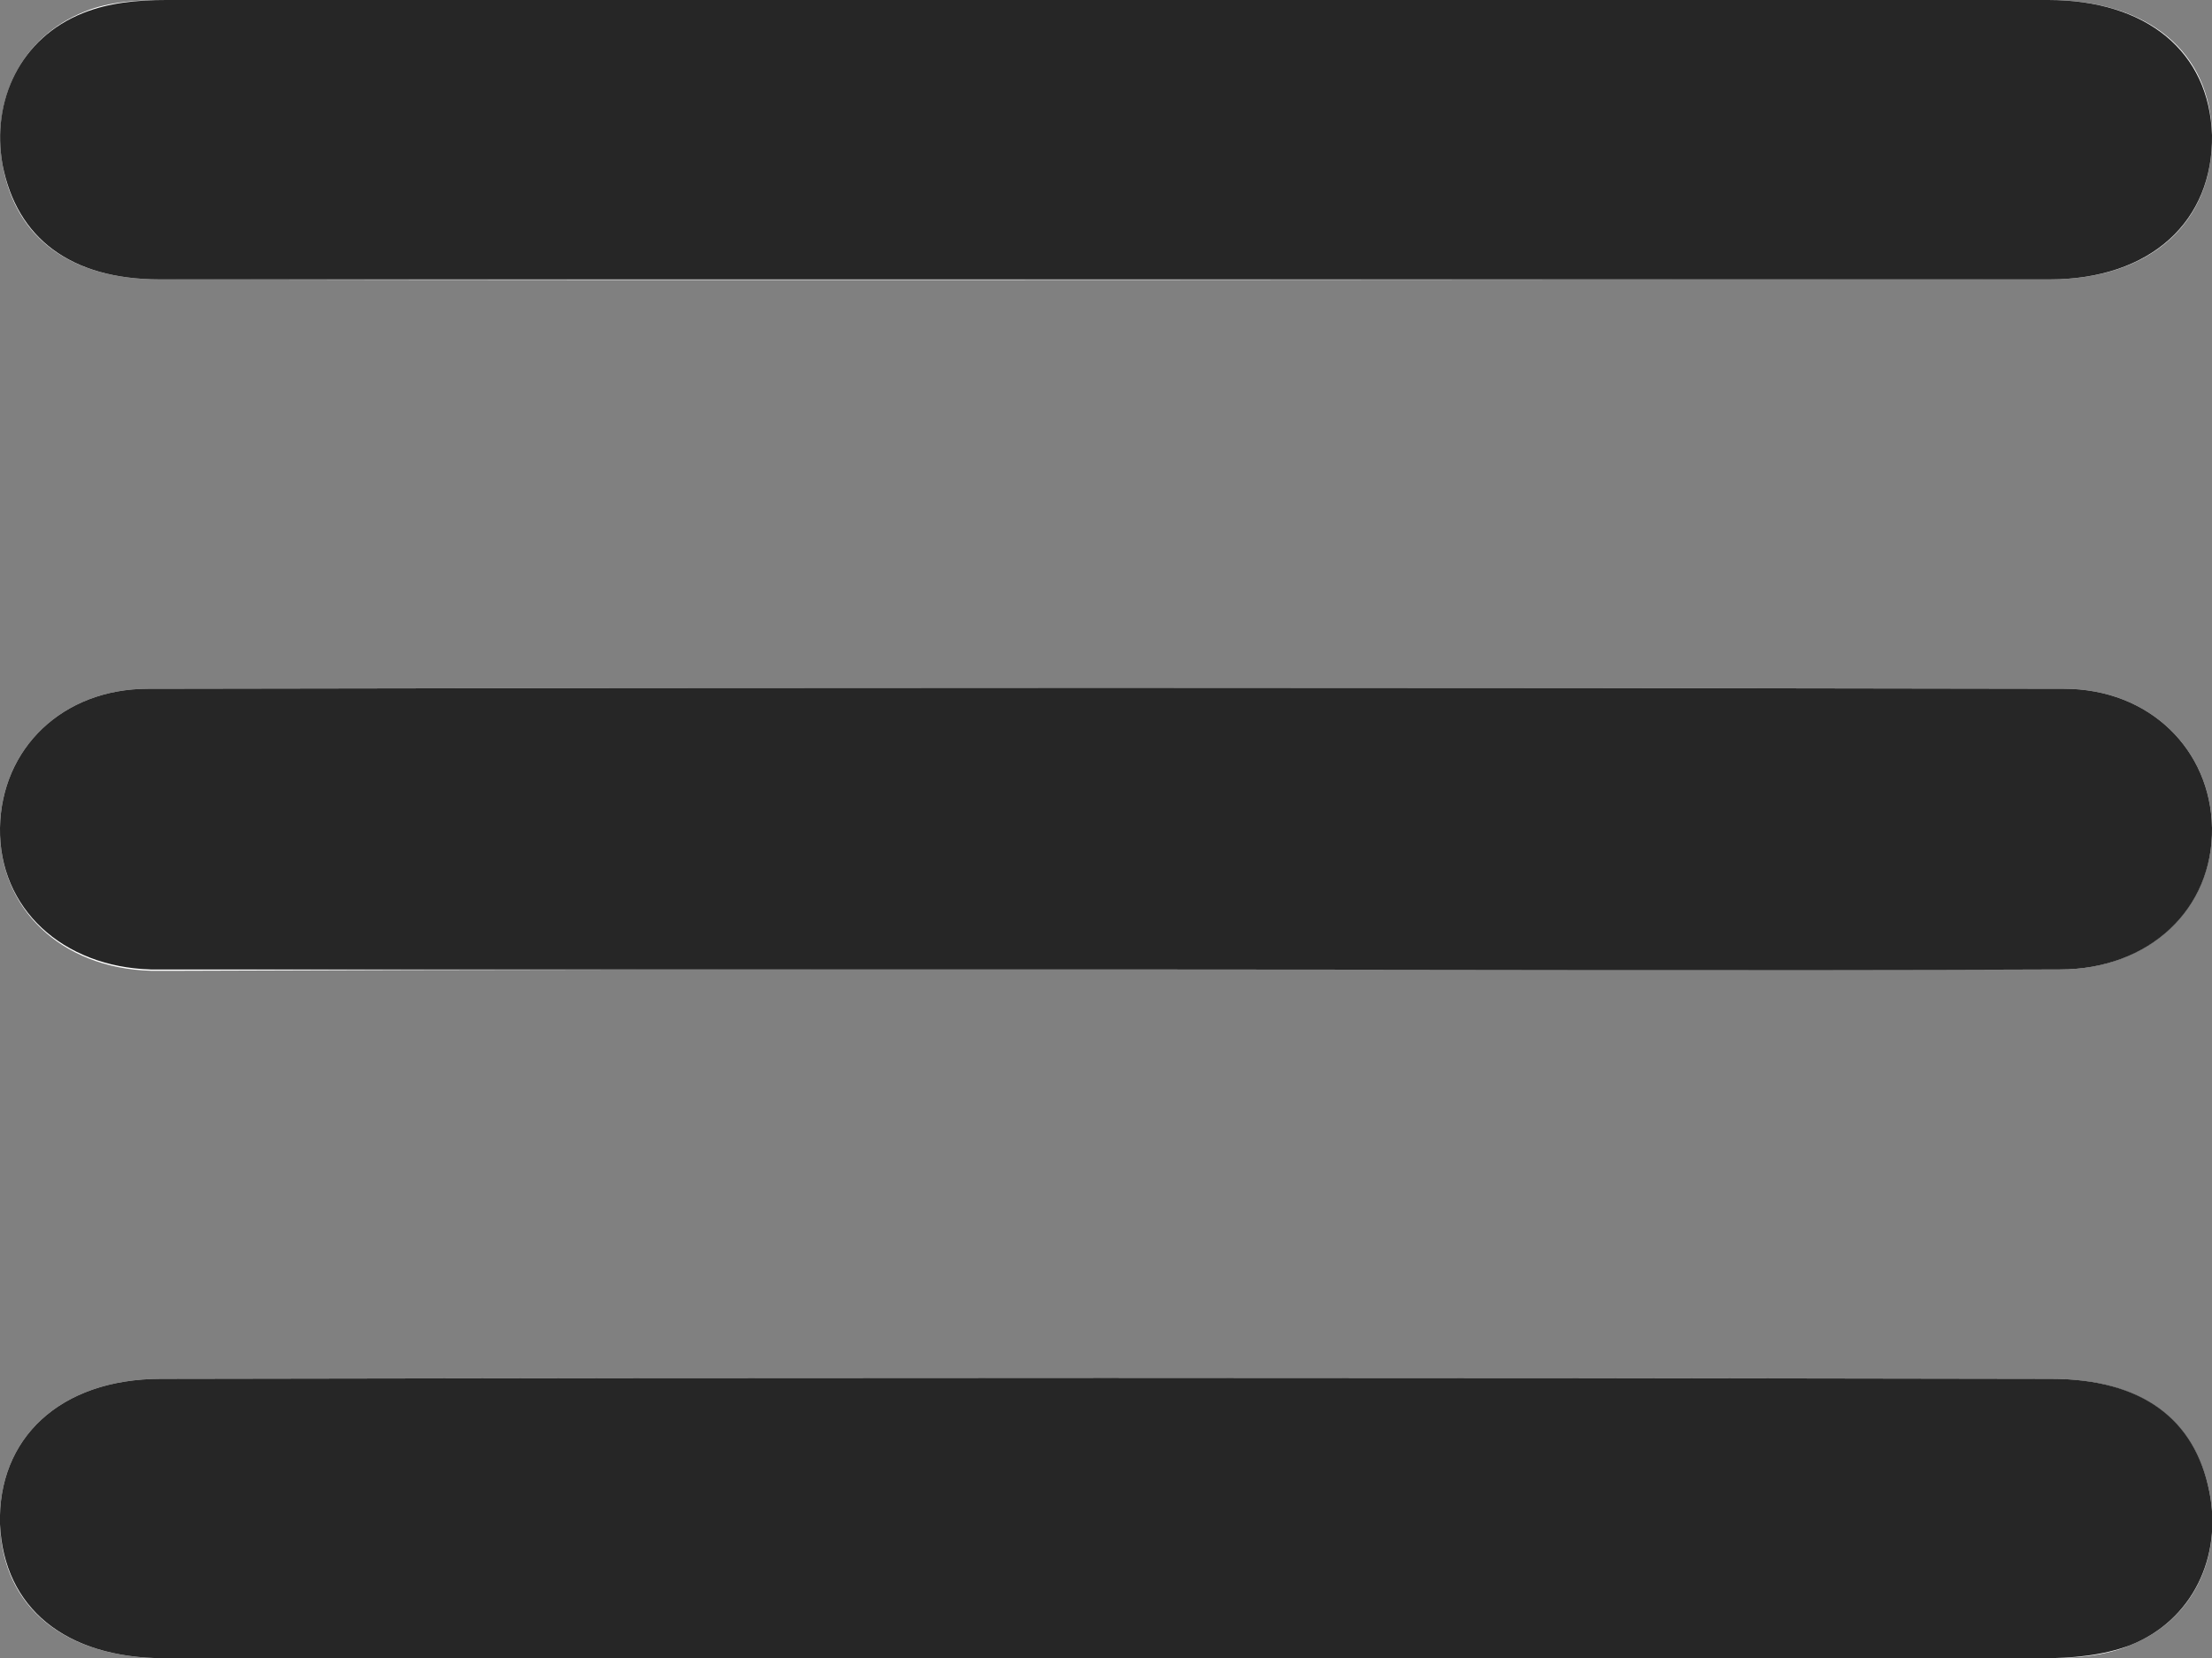 <?xml version="1.0" encoding="UTF-8"?>
<!-- Generator: Adobe Illustrator 28.0.0, SVG Export Plug-In . SVG Version: 6.00 Build 0)  -->
<svg xmlns="http://www.w3.org/2000/svg" xmlns:xlink="http://www.w3.org/1999/xlink" version="1.1" id="Layer_1" x="0px" y="0px" viewBox="0 0 170.2 127.6" style="enable-background:new 0 0 170.2 127.6;" xml:space="preserve">
<rect x="0" y="0" width="170.2" height="127.6" fill="#808080" stroke="none"/>
<style type="text/css">
	.st0{fill:#FFFFFF;}
	.st1{fill:#262626;}
</style>
<g id="eloqlL.tif">
	<g>
		<path class="st0" d="M84.9,127.6c24.1,0,48.1,0,72.2,0c2.3,0,4.7-0.1,6.8-1c4.8-1.9,7.1-6.7,6.1-11.8c-1.1-5.5-5.2-8.7-12.2-8.7    c-48.5-0.1-96.9-0.1-145.4,0c-7.8,0-12.6,4.6-12.4,11.2c0.2,6.4,5,10.3,12.7,10.3C36.7,127.6,60.8,127.6,84.9,127.6z M84.9,0    C60.9,0,36.8,0,12.8,0c-2.1,0-4.4,0.1-6.3,0.9C1.7,2.8-0.7,7.6,0.2,12.7c1,5.6,5.2,8.8,12.1,8.8c48.5,0.1,96.9,0,145.4,0    c7.8,0,12.6-4.4,12.5-11.1C170.1,4,165.3,0,157.6,0C133.4,0,109.2,0,84.9,0z M84.8,74.6c24.6,0,49.1,0,73.7,0    c6.9,0,11.8-4.8,11.7-10.9c-0.1-6-4.8-10.7-11.4-10.7c-49.1-0.1-98.3-0.1-147.4,0C4.8,53,0.1,57.6,0,63.7    c-0.1,6.2,4.7,10.8,11.6,11c0.8,0,1.7,0,2.5,0C37.7,74.6,61.3,74.6,84.8,74.6z"></path>
		<path class="st1" d="M84.9,127.6c-24.1,0-48.1,0-72.2,0c-7.7,0-12.4-3.9-12.7-10.3c-0.2-6.6,4.6-11.2,12.4-11.2    c48.5-0.1,96.9-0.1,145.4,0c7,0,11.1,3.1,12.2,8.7c1,5-1.3,9.9-6.1,11.8c-2.1,0.8-4.5,1-6.8,1C133,127.6,108.9,127.6,84.9,127.6z"></path>
		<path class="st1" d="M84.9,0c24.2,0,48.5,0,72.7,0c7.6,0,12.4,4,12.6,10.4c0.1,6.6-4.7,11.1-12.5,11.1c-48.5,0-96.9,0-145.4,0    c-6.9,0-11-3.2-12.1-8.8c-0.9-5,1.4-9.8,6.2-11.7C8.4,0.2,10.6,0,12.8,0C36.8,0,60.9,0,84.9,0z"></path>
		<path class="st1" d="M84.8,74.6c-23.6,0-47.1,0-70.7,0c-0.8,0-1.7,0-2.5,0C4.8,74.4-0.1,69.9,0,63.7C0.1,57.6,4.8,53,11.4,53    c49.1-0.1,98.3-0.1,147.4,0c6.6,0,11.3,4.7,11.4,10.7c0.1,6.2-4.8,10.9-11.7,10.9C134,74.7,109.4,74.6,84.8,74.6z"></path>
	</g>
</g>
</svg>
